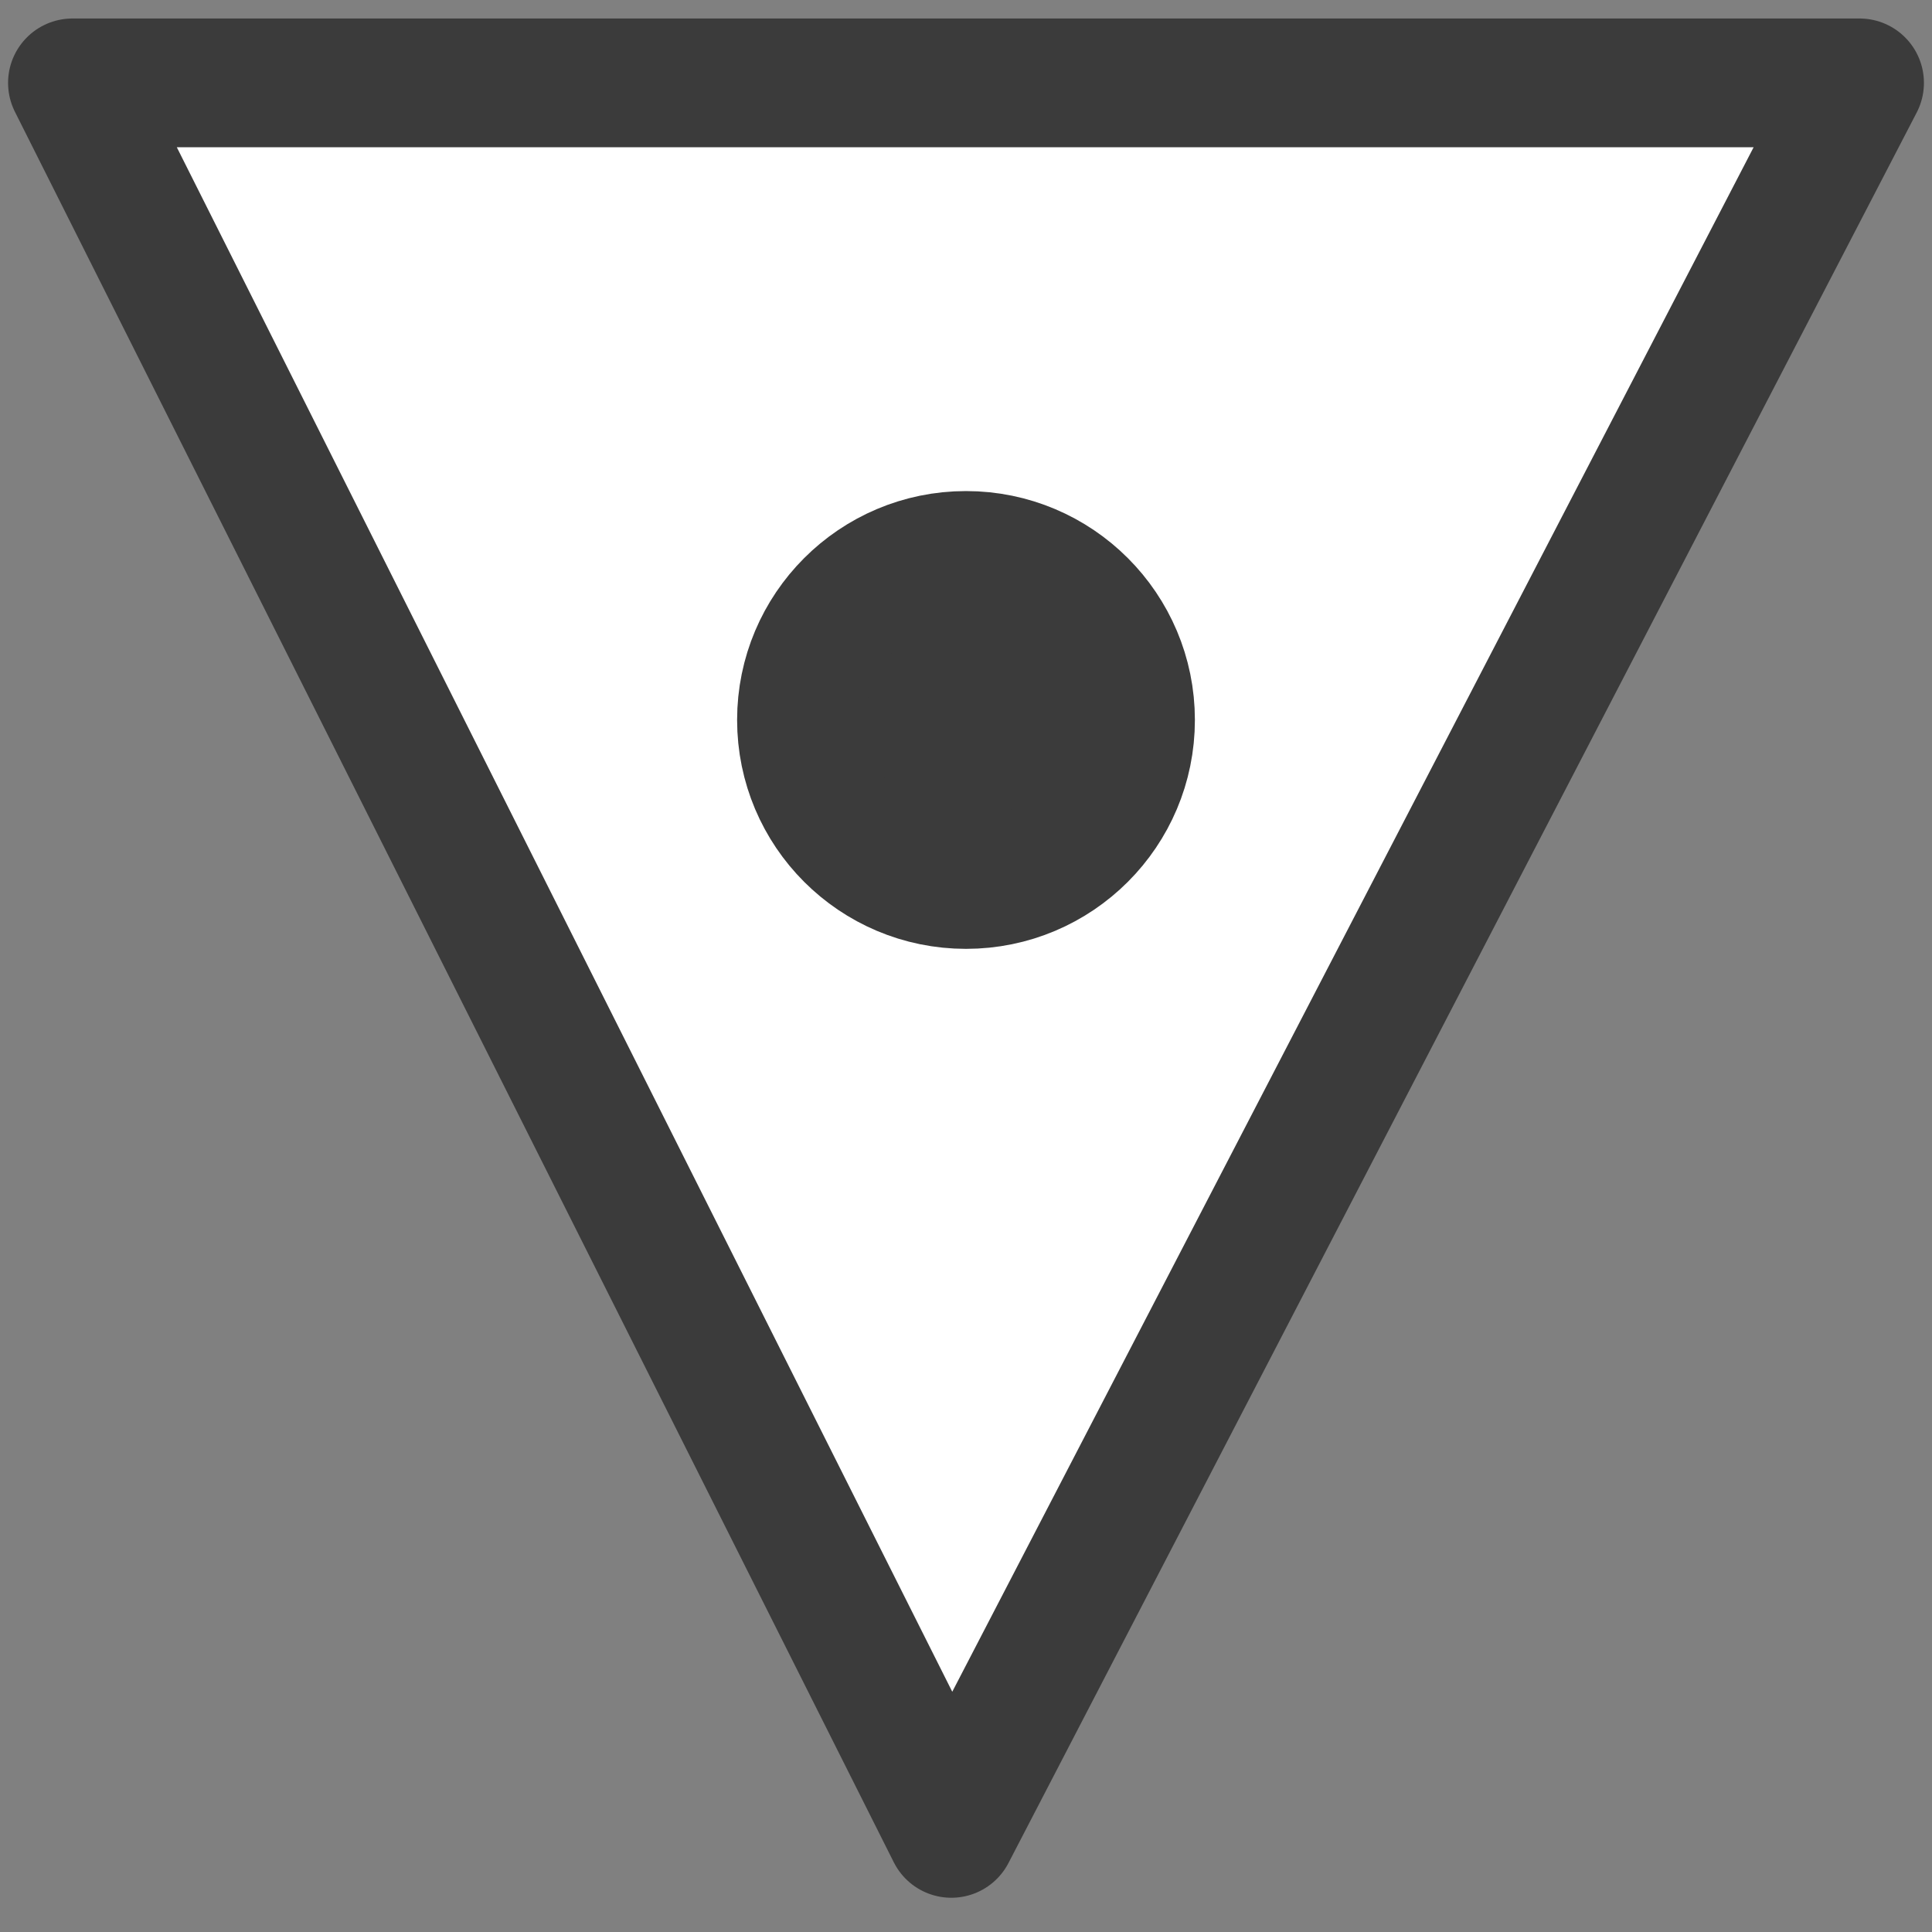 <?xml version="1.0" encoding="UTF-8"?>
<!DOCTYPE svg PUBLIC "-//W3C//DTD SVG 1.1//EN" "http://www.w3.org/Graphics/SVG/1.1/DTD/svg11.dtd">
<svg version="1.1" xmlns="http://www.w3.org/2000/svg" xmlns:xlink="http://www.w3.org/1999/xlink" x="0" y="0" width="20" height="20" viewBox="0, 0, 20, 20">
  <rect x="0" y="0" width="20" height="20" fill="#808080" stroke="none"/>
  <g id="Background">
    <rect x="0" y="0" width="20" height="20" fill="#000000" fill-opacity="0"/>
  </g>
  <g id="Layer_1">
    <g>
      <path d="M0.75,0.858 L19.25,0.858 L9.848,18.979 L0.75,0.858 z" fill="#FFFFFF"/>
      <path d="M0.75,0.858 L19.25,0.858 L9.848,18.979 L0.75,0.858 z" fill-opacity="0" stroke="#3B3B3B" stroke-width="1.333" stroke-linejoin="round"/>
    </g>
    <g>
      <path d="M10,9.156 C9.059,9.156 8.297,8.394 8.297,7.453 C8.297,6.513 9.059,5.75 10,5.75 C10.941,5.75 11.703,6.513 11.703,7.453 C11.703,8.394 10.941,9.156 10,9.156 z" fill="#3B3B3B"/>
      <path d="M10,9.156 C9.059,9.156 8.297,8.394 8.297,7.453 C8.297,6.513 9.059,5.75 10,5.75 C10.941,5.75 11.703,6.513 11.703,7.453 C11.703,8.394 10.941,9.156 10,9.156 z" fill-opacity="0" stroke="#3B3B3B" stroke-width="1.333"/>
    </g>
  </g>
</svg>
